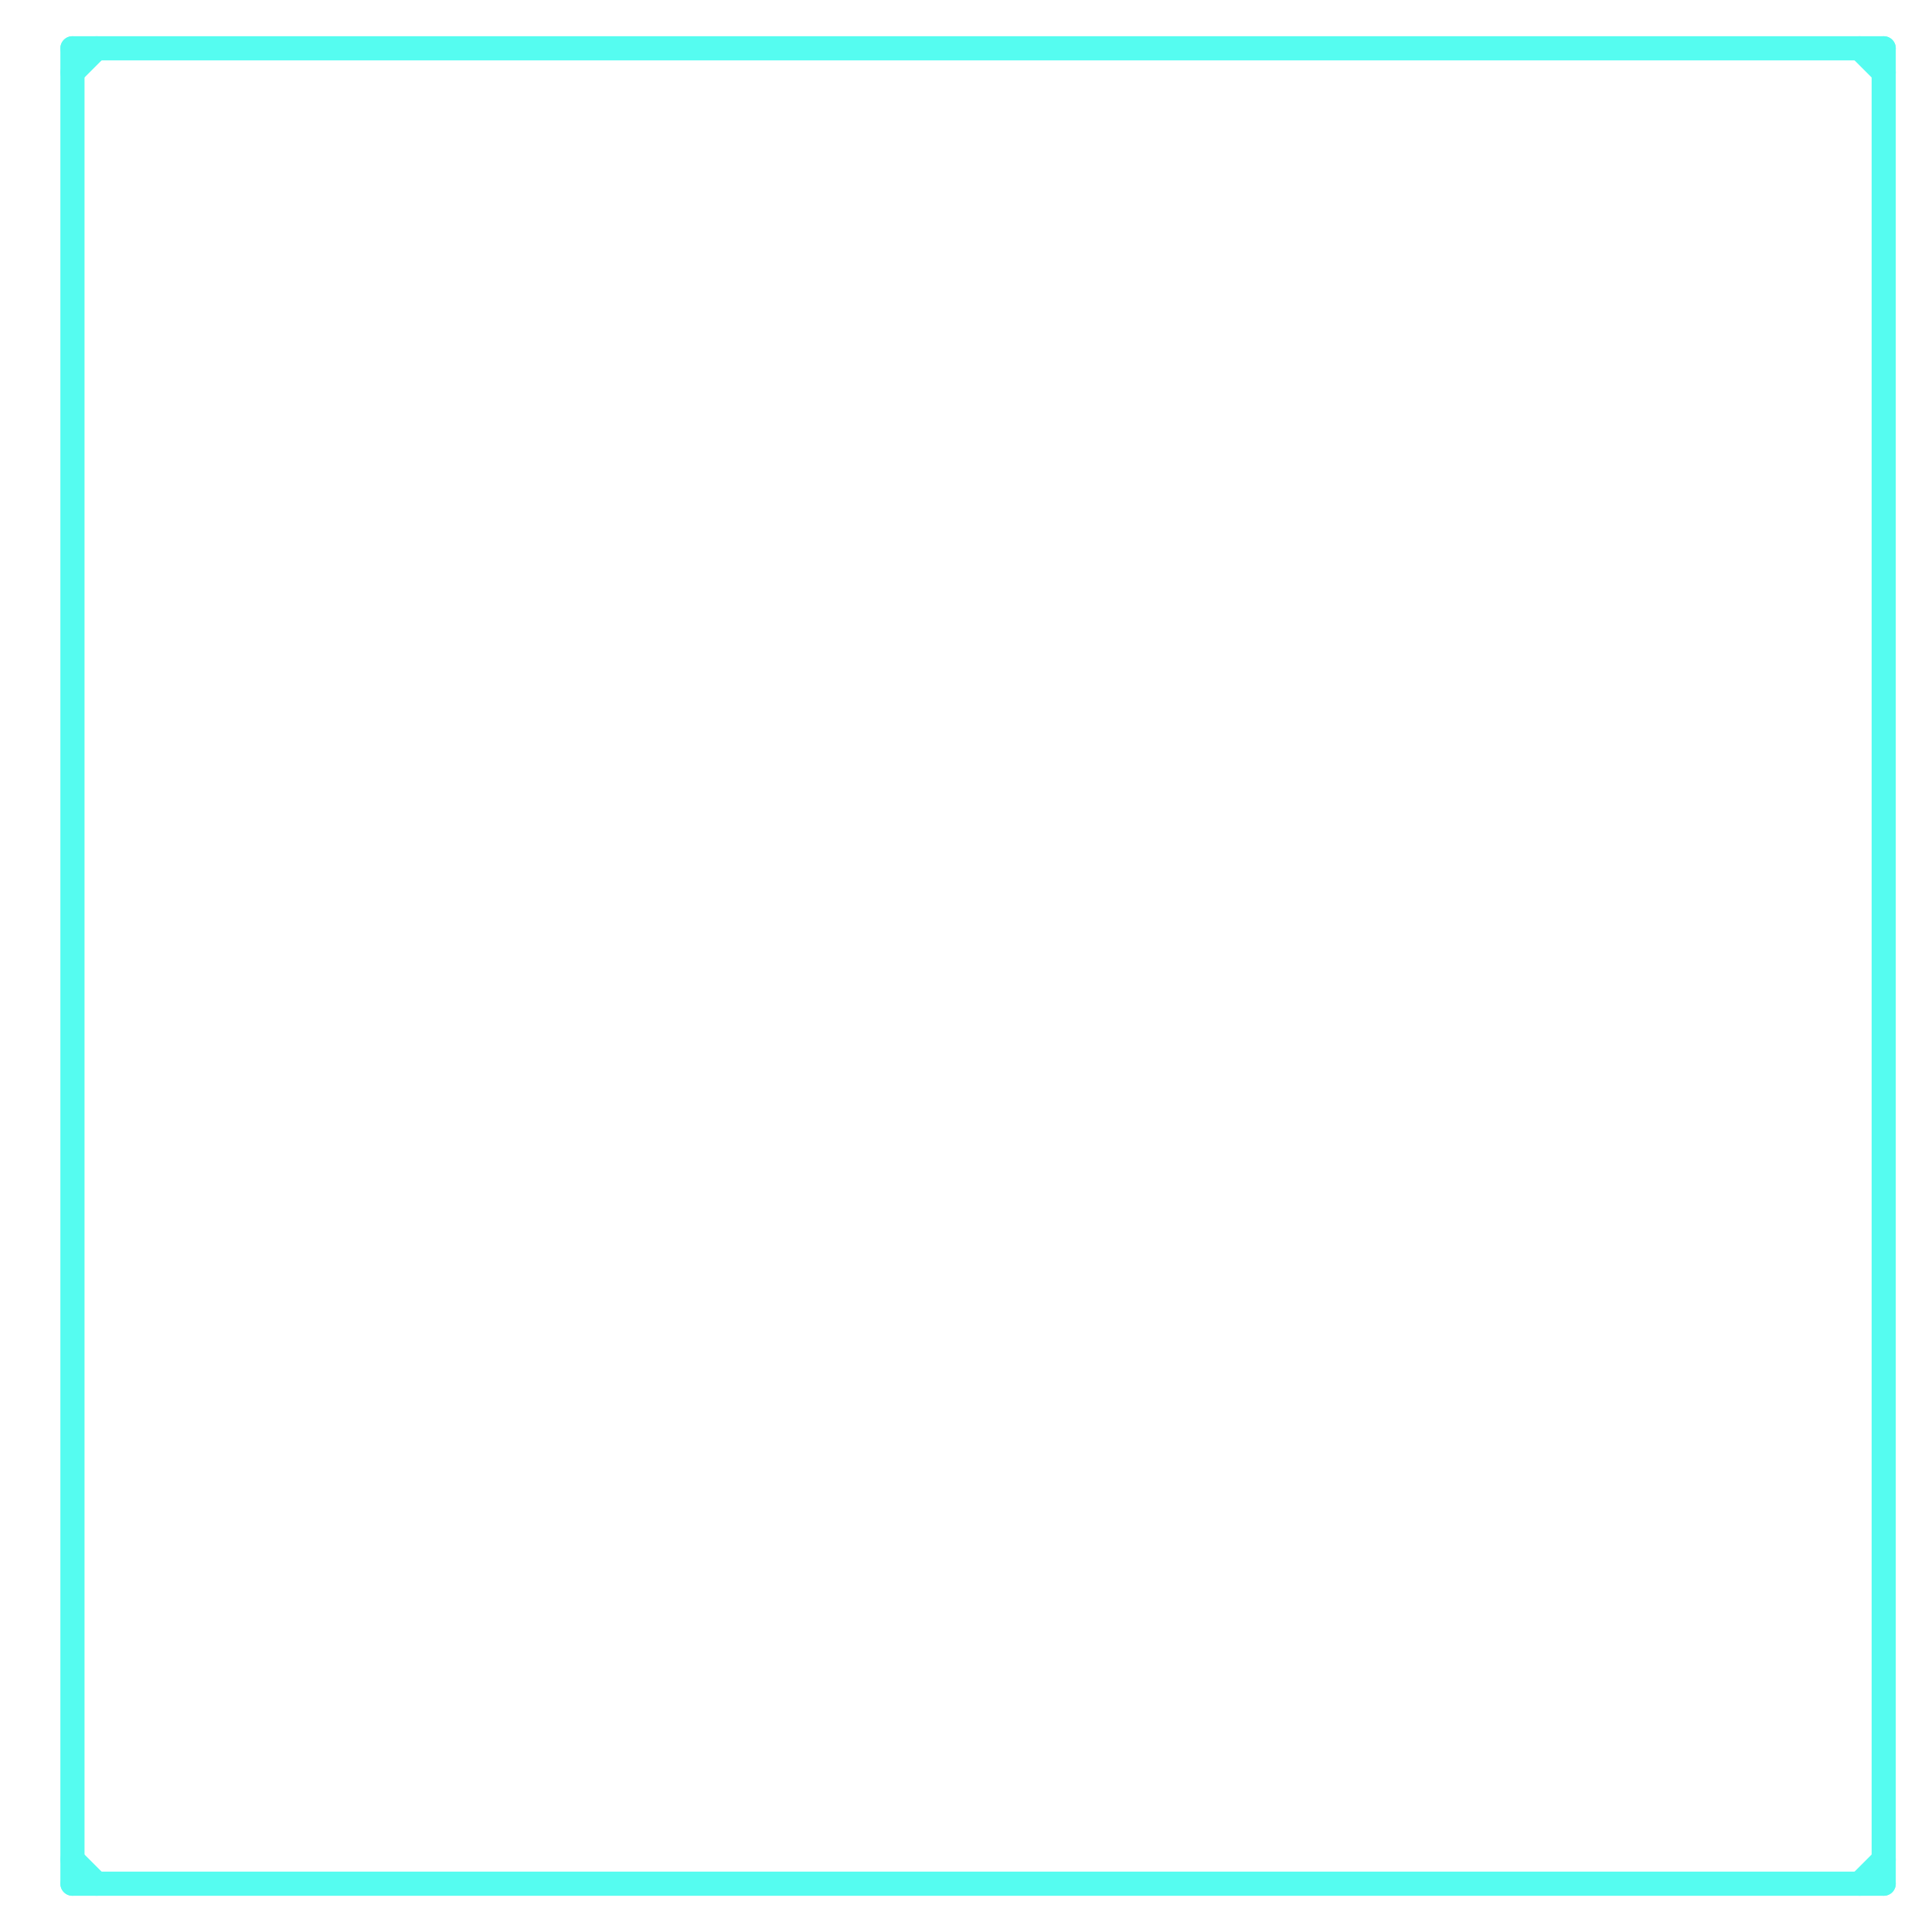 
<svg version="1.1" xmlns="http://www.w3.org/2000/svg" viewBox="0 0 80 80">
<style>line { stroke-width: 1; fill: none; stroke-linecap: round; stroke-linejoin: round; } .c0 { stroke: #55fcf0 }</style><line class="c0" x1="77" y1="78" x2="78" y2="77"/><line class="c0" x1="77" y1="2" x2="78" y2="3"/><line class="c0" x1="3" y1="77" x2="4" y2="78"/><line class="c0" x1="3" y1="2" x2="78" y2="2"/><line class="c0" x1="3" y1="3" x2="4" y2="2"/><line class="c0" x1="3" y1="78" x2="78" y2="78"/><line class="c0" x1="78" y1="2" x2="78" y2="78"/><line class="c0" x1="3" y1="2" x2="3" y2="78"/>


</svg>

